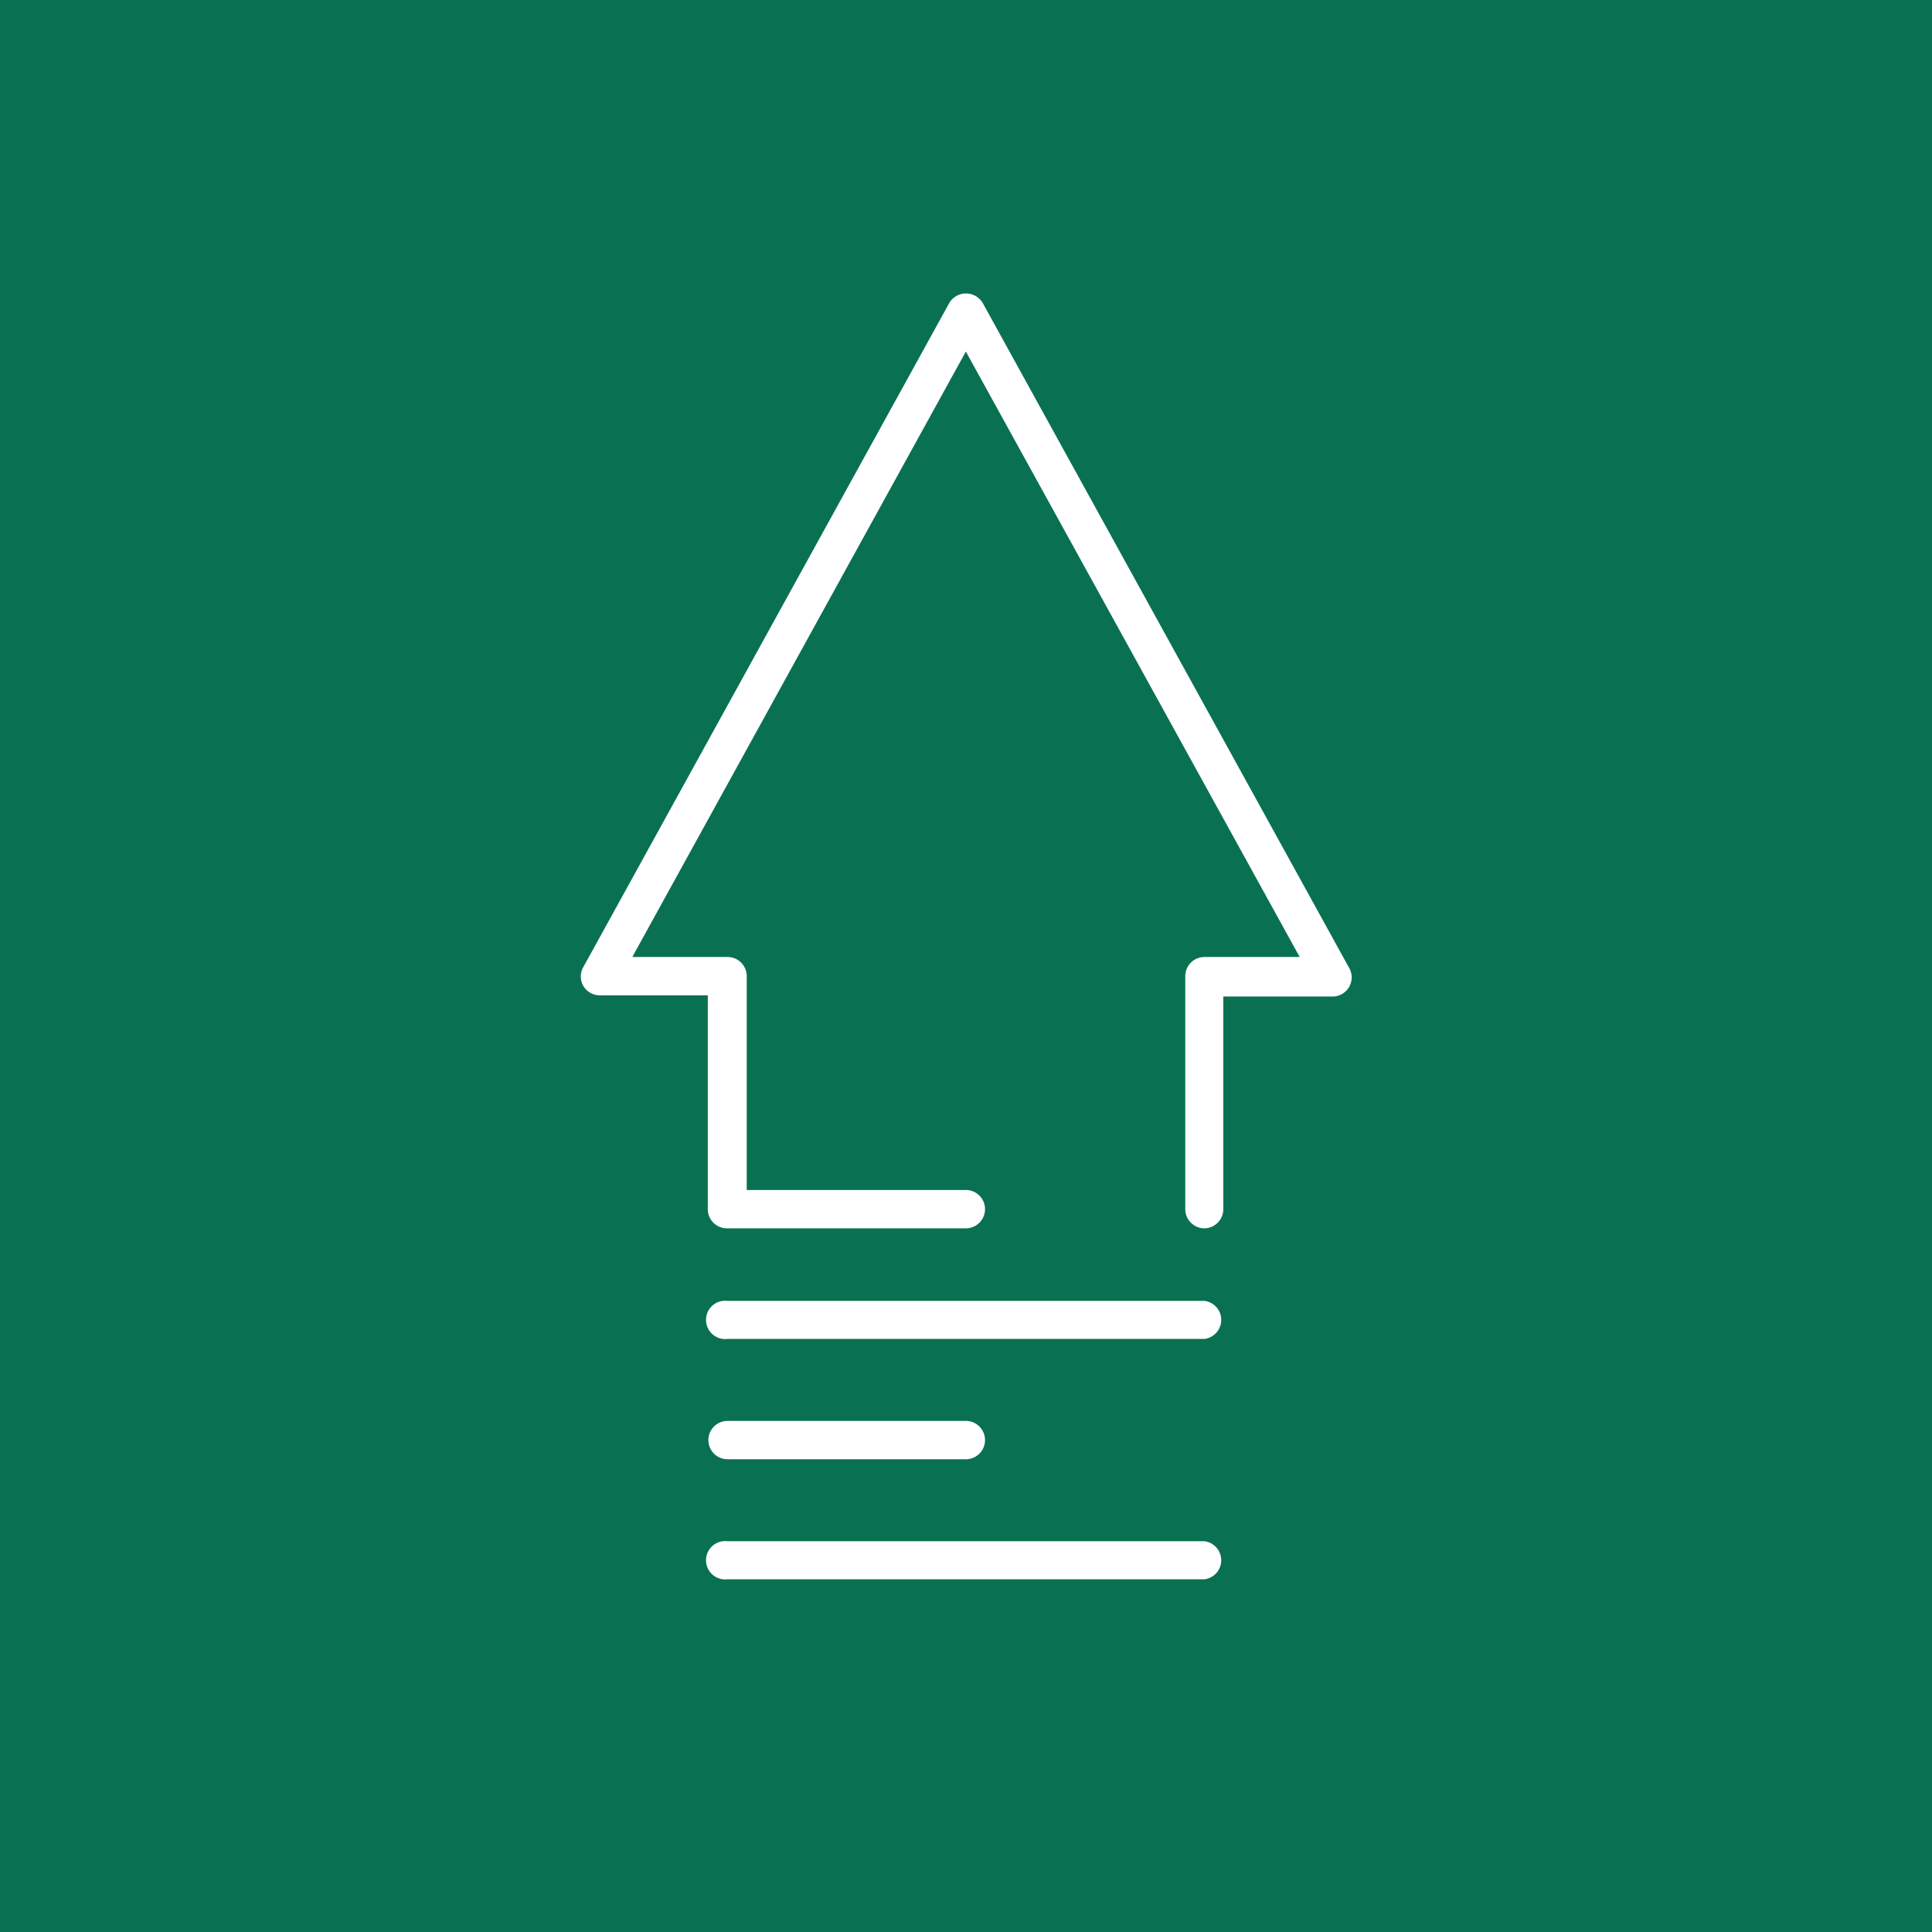 <?xml version="1.0" encoding="UTF-8"?>
<svg xmlns="http://www.w3.org/2000/svg" viewBox="0 0 65.51 65.51">
  <defs>
    <style>.cls-1{fill:#097151;}.cls-2{fill:#fff;}</style>
  </defs>
  <g id="Layer_2" data-name="Layer 2">
    <g id="Layer_1-2" data-name="Layer 1">
      <rect class="cls-1" width="65.51" height="65.51"></rect>
      <path class="cls-2" d="M40.84,41.65a.65.65,0,0,1-.65-.65V33.1a.65.65,0,0,1,.65-.65h3.23L32.75,11.92,21.44,32.45h3.23a.65.65,0,0,1,.65.65v7.25h7.43a.65.65,0,0,1,0,1.3H24.67A.65.65,0,0,1,24,41V33.75H20.34a.65.65,0,0,1-.56-.32.64.64,0,0,1,0-.64L32.19,10.27a.66.66,0,0,1,1.13,0L45.73,32.79a.65.65,0,0,1-.57,1H41.48V41a.65.65,0,0,1-.64.65"></path>
      <path class="cls-2" d="M40.84,45.4H24.67a.65.65,0,1,1,0-1.29H40.84a.65.65,0,0,1,0,1.29"></path>
      <path class="cls-2" d="M32.75,49.48H24.67a.65.65,0,0,1,0-1.3h8.08a.65.65,0,0,1,0,1.3"></path>
      <path class="cls-2" d="M40.84,53.55H24.67a.65.65,0,1,1,0-1.29H40.84a.65.65,0,0,1,0,1.29"></path>
    </g>
  </g>
</svg>
